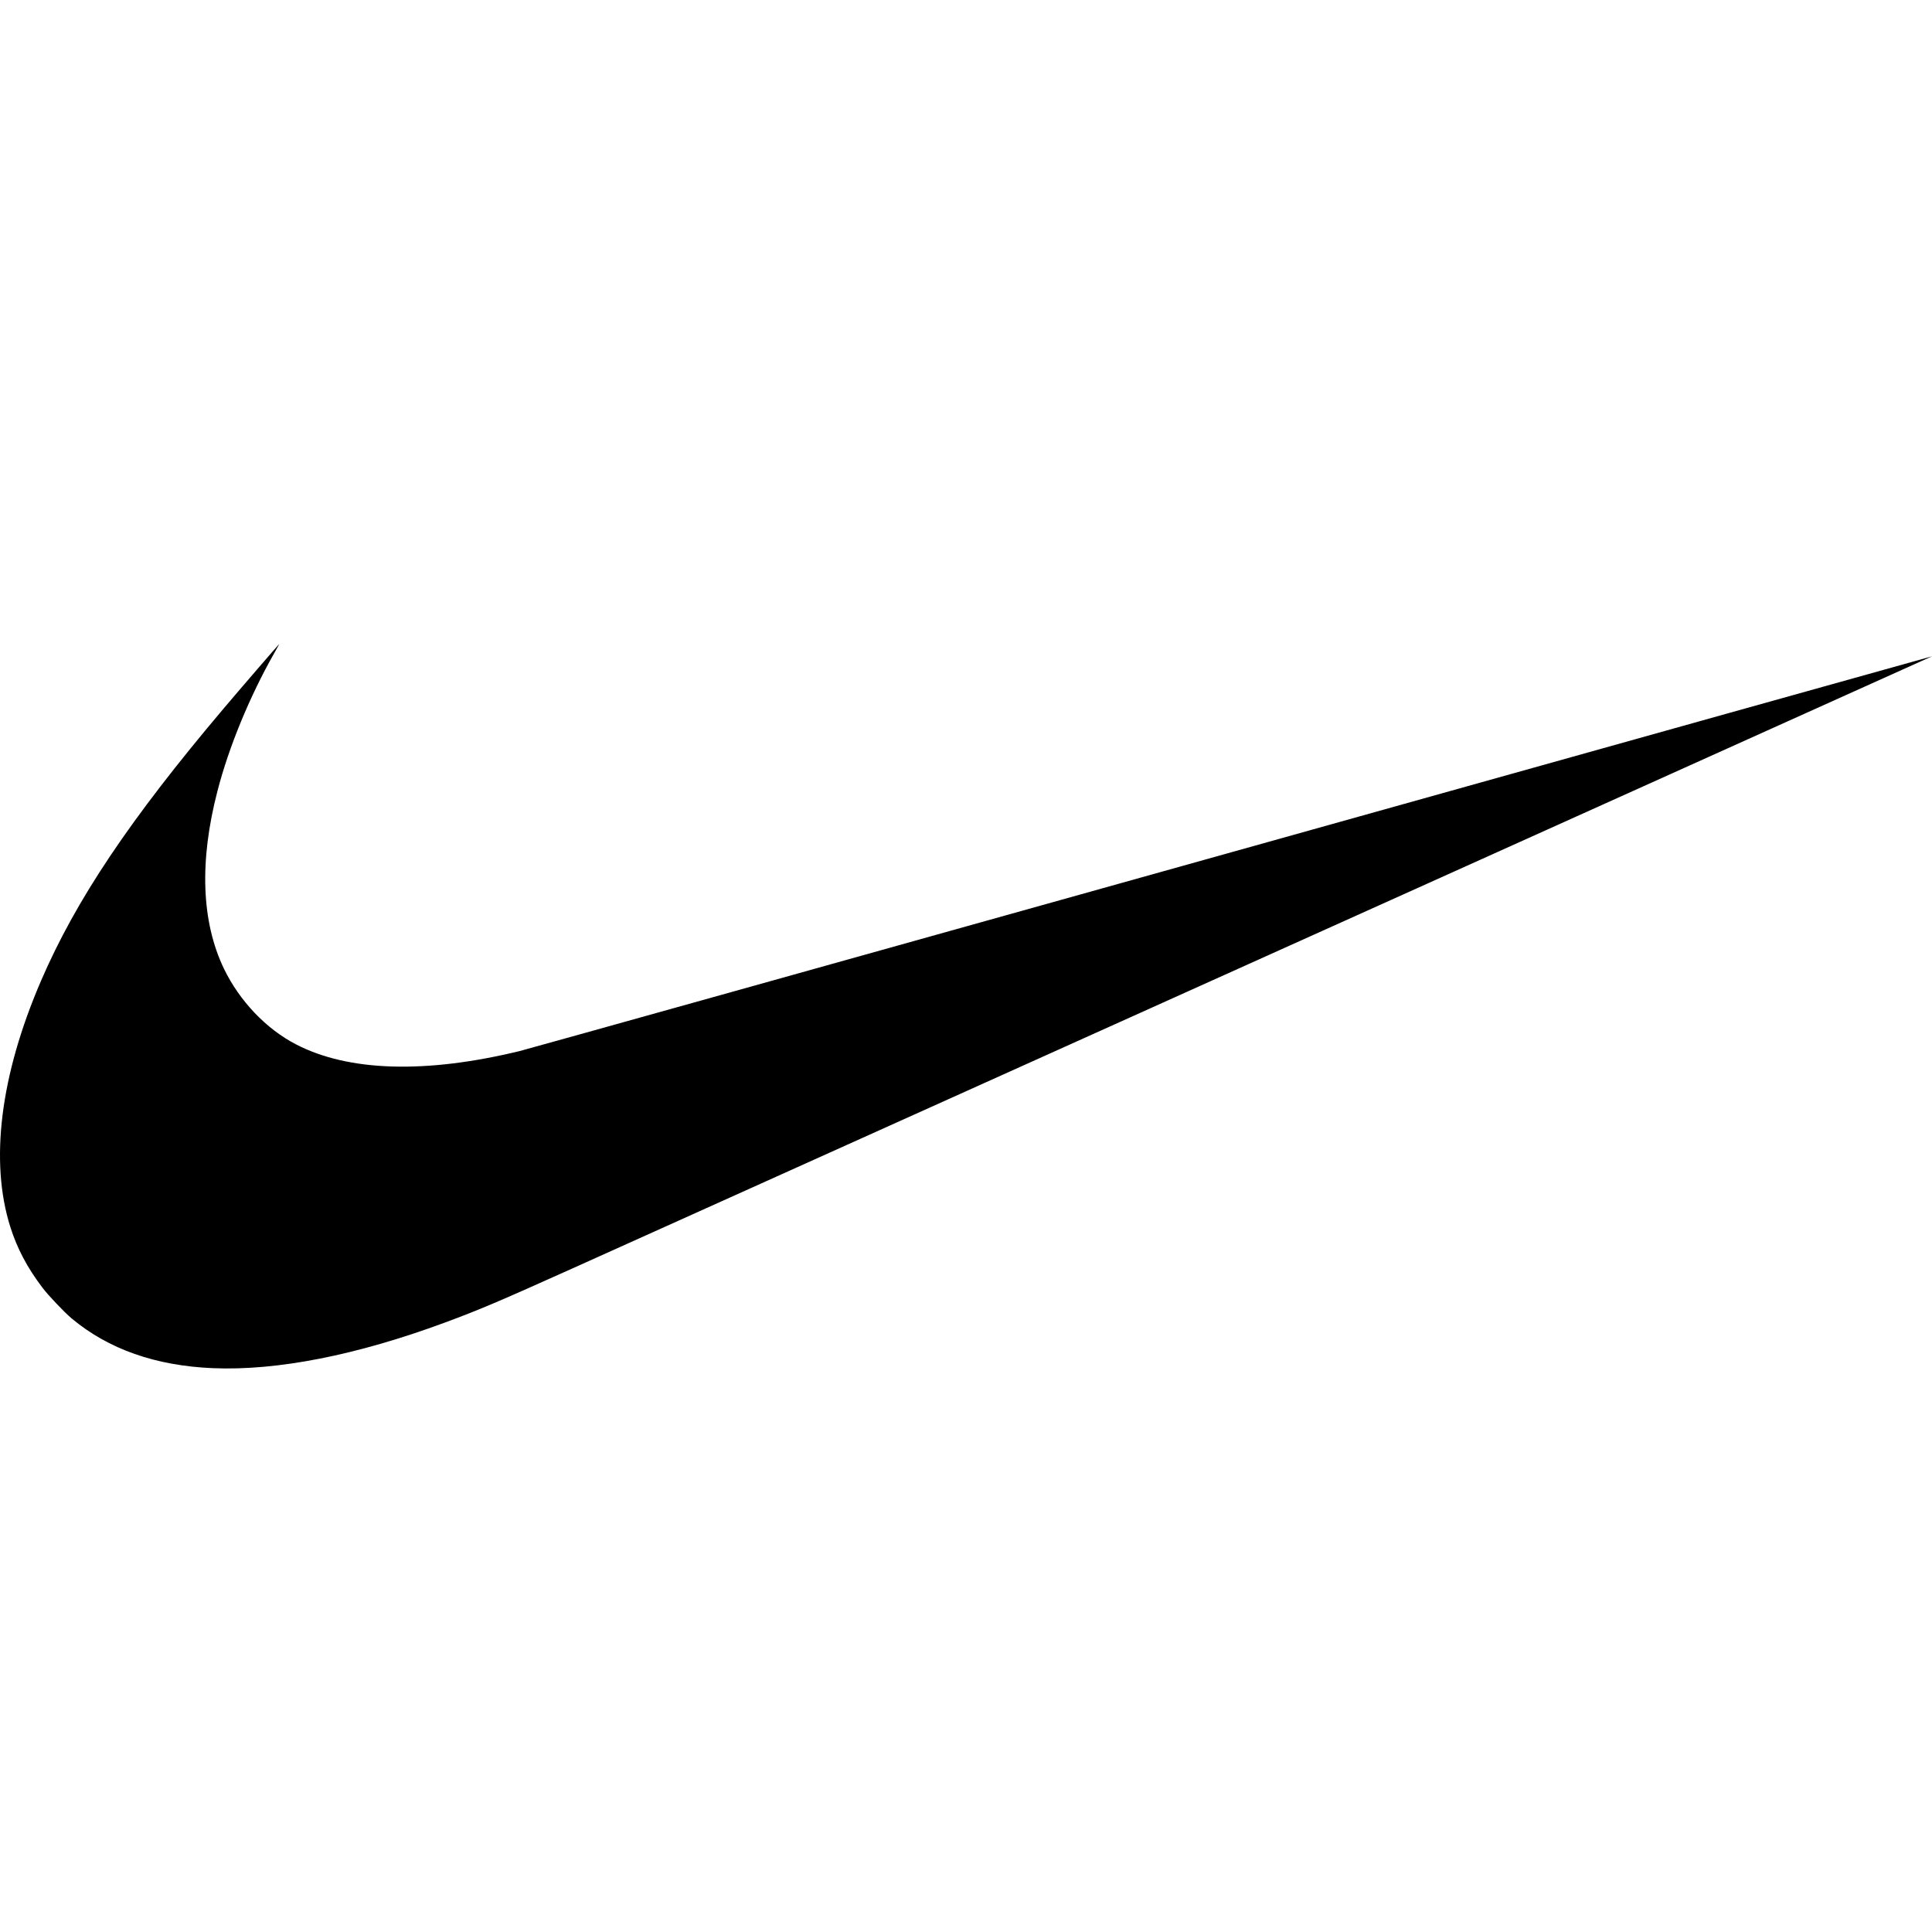 <svg width="24" height="24" viewBox="0 0 24 24" fill="none" xmlns="http://www.w3.org/2000/svg">
<g clip-path="url(#clip0_58_350)">
<path d="M2.647 16.996C1.932 16.966 1.347 16.76 0.89 16.378C0.802 16.305 0.594 16.086 0.525 15.993C0.339 15.748 0.213 15.509 0.129 15.244C-0.13 14.428 0.003 13.358 0.51 12.183C0.944 11.177 1.613 10.179 2.781 8.798C2.953 8.594 3.465 8 3.469 8C3.47 8 3.442 8.051 3.407 8.113C3.103 8.648 2.843 9.278 2.702 9.824C2.474 10.7 2.502 11.451 2.782 12.034C2.976 12.435 3.307 12.783 3.68 12.975C4.332 13.312 5.288 13.34 6.454 13.057C6.535 13.037 10.515 11.925 15.3 10.586C20.084 9.247 23.999 8.152 24 8.153C24.001 8.154 12.884 13.159 7.113 15.756C6.199 16.167 5.955 16.271 5.525 16.43C4.427 16.836 3.443 17.029 2.647 16.996Z" fill="black"/>
</g>
<defs>
<clipPath id="clip0_58_350">
<rect width="24" height="9" fill="white" transform="translate(0 8)"/>
</clipPath>
</defs>
</svg>

